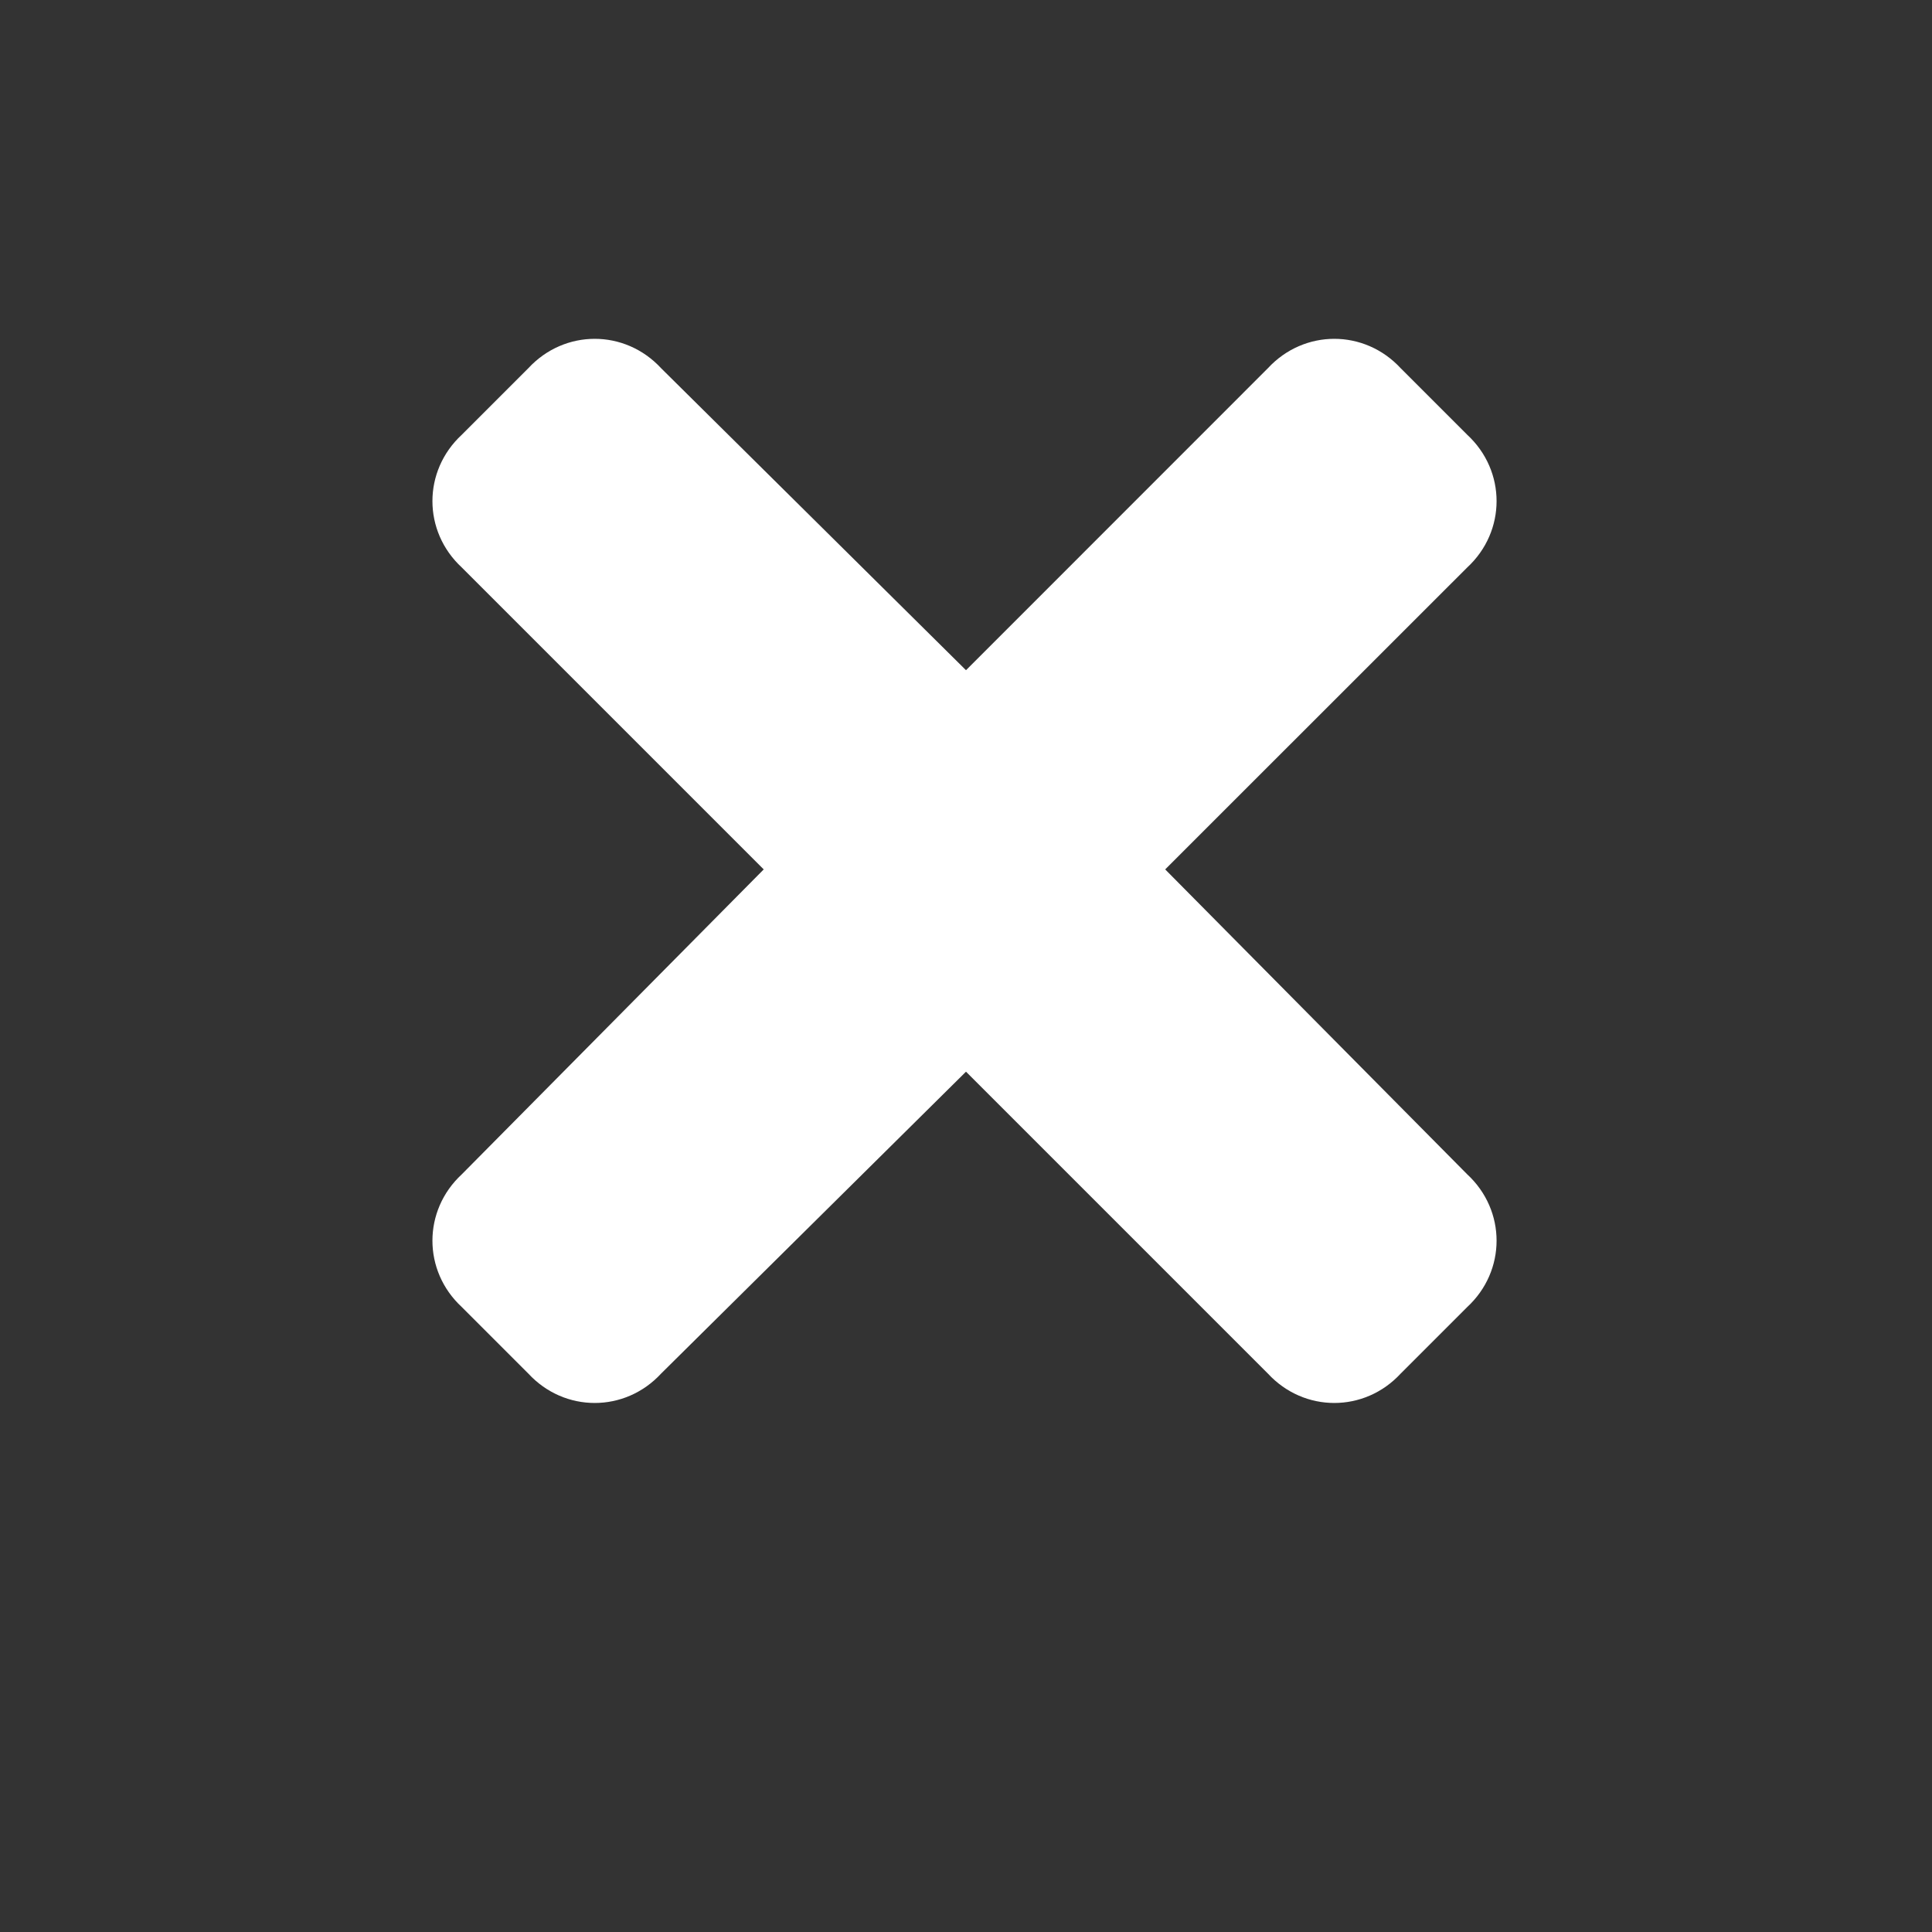 <svg width="20" height="20" viewBox="0 0 20 20" fill="none" xmlns="http://www.w3.org/2000/svg">
<rect x="0" y="0" width="20" height="20" fill="#333333" stroke="none"/>
<path d="M12.062 9L15.188 5.875C15.594 5.5 15.594 4.875 15.188 4.5L14.5 3.812C14.125 3.406 13.5 3.406 13.125 3.812L10 6.938L6.844 3.812C6.469 3.406 5.844 3.406 5.469 3.812L4.781 4.5C4.375 4.875 4.375 5.5 4.781 5.875L7.906 9L4.781 12.156C4.375 12.531 4.375 13.156 4.781 13.531L5.469 14.219C5.844 14.625 6.469 14.625 6.844 14.219L10 11.094L13.125 14.219C13.5 14.625 14.125 14.625 14.5 14.219L15.188 13.531C15.594 13.156 15.594 12.531 15.188 12.156L12.062 9Z" fill="white"/>
</svg>
